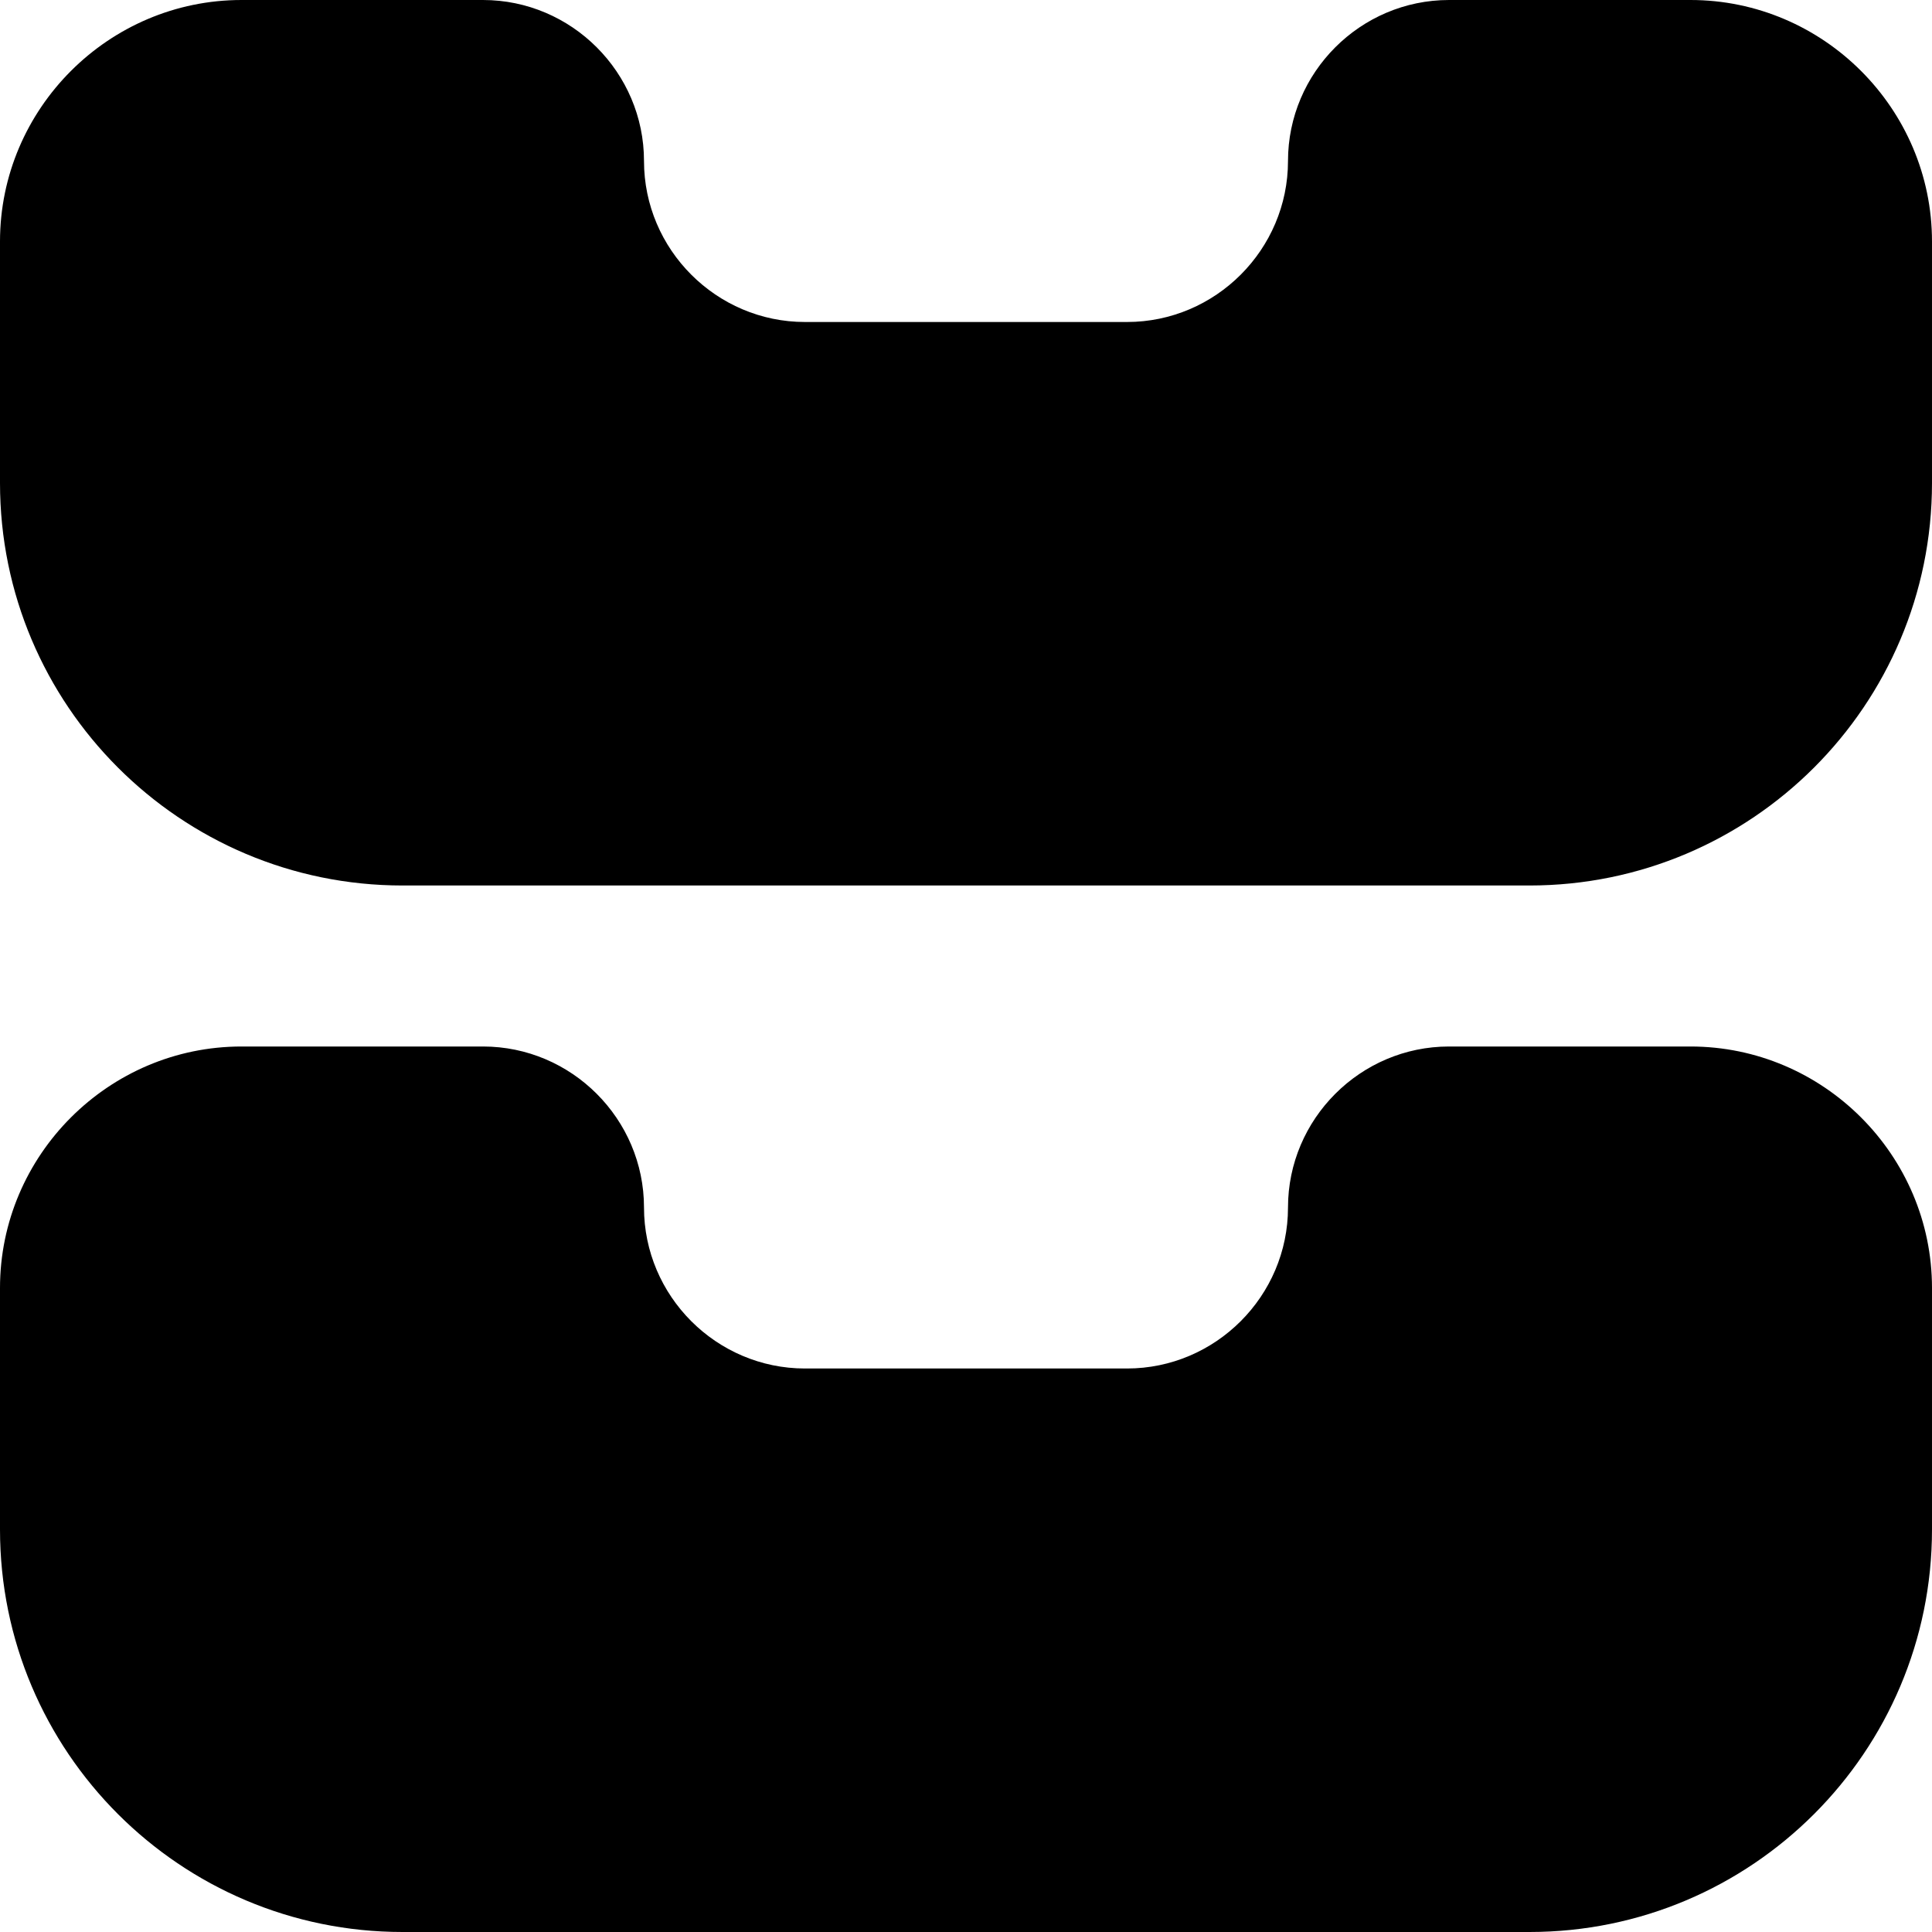 <?xml version="1.0" encoding="UTF-8"?>
<svg xmlns="http://www.w3.org/2000/svg" id="Layer_1" data-name="Layer 1" viewBox="0 0 24 24" width="512" height="512"><path d="M19,24H5c-2.76,0-5-2.24-5-5v-3c0-1.65,1.35-3,3-3h3c1.1,0,2,.9,2,2s.9,2,2,2h4c1.1,0,2-.9,2-2s.9-2,2-2h3c1.65,0,3,1.35,3,3v3c0,2.76-2.24,5-5,5Zm0-13H5C2.24,11,0,8.76,0,6V3C0,1.35,1.35,0,3,0h3c1.1,0,2,.9,2,2s.9,2,2,2h4c1.1,0,2-.9,2-2s.9-2,2-2h3c1.65,0,3,1.35,3,3v3c0,2.76-2.24,5-5,5Z"/></svg>
